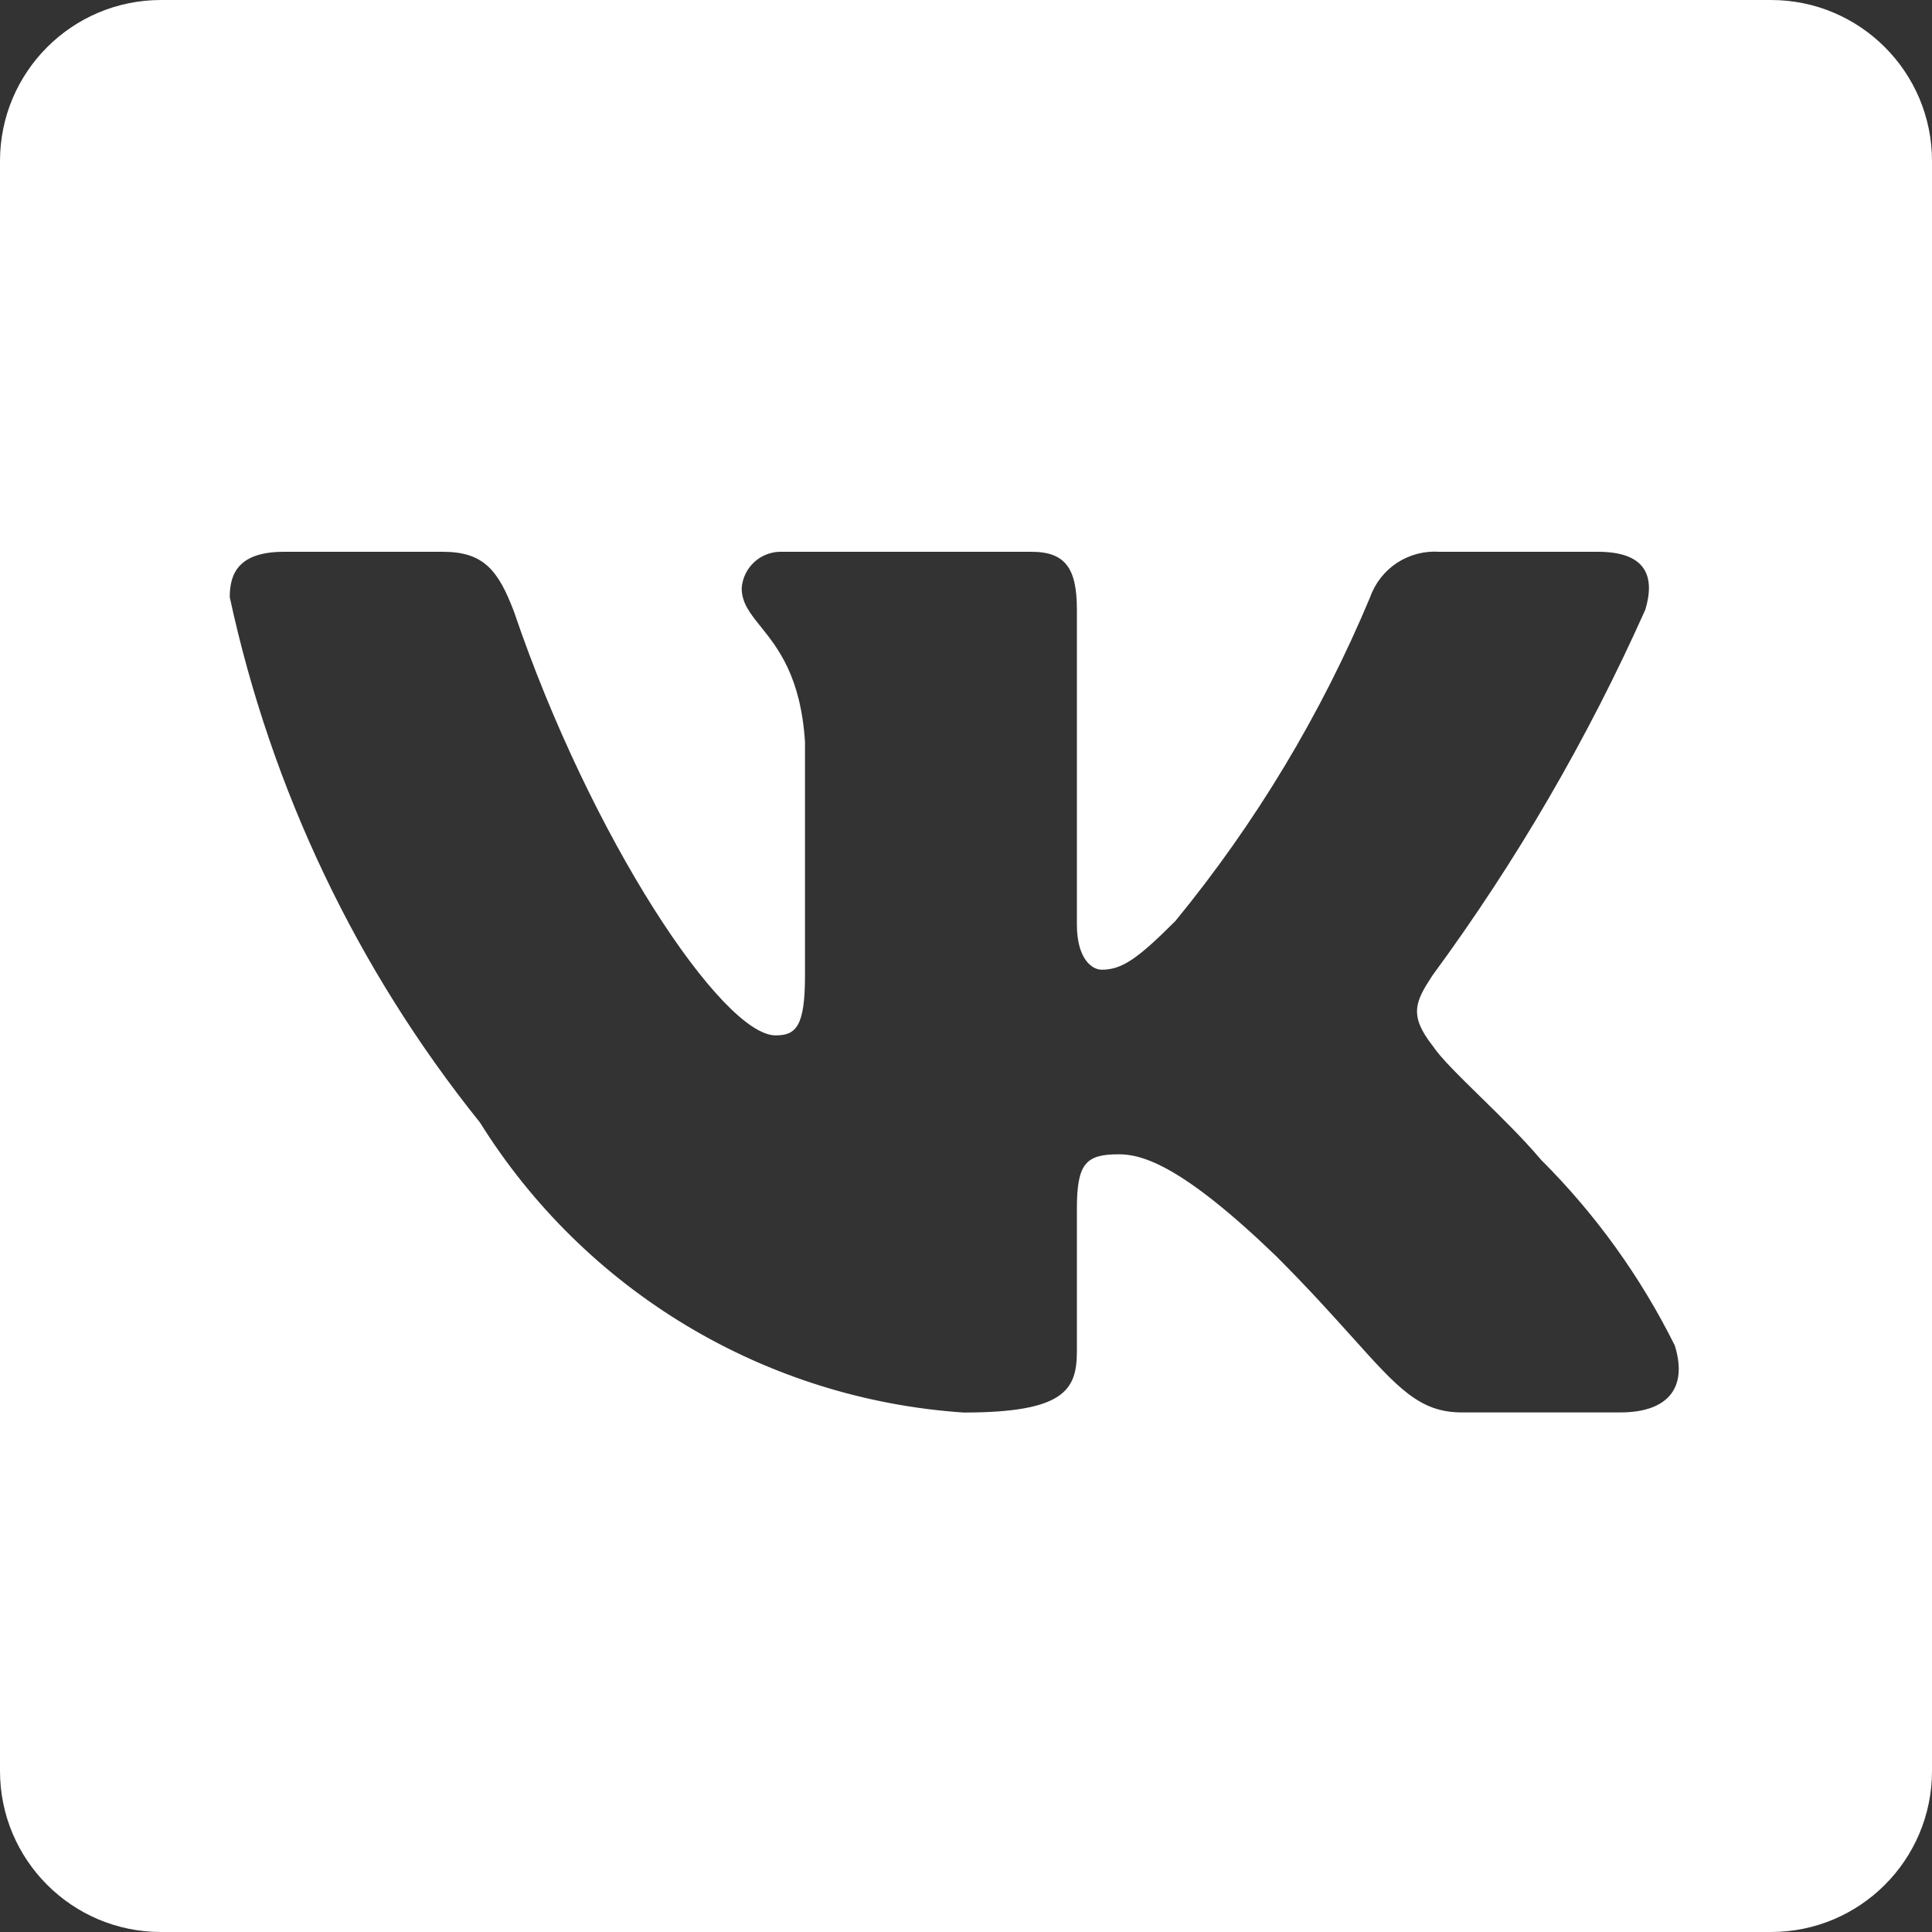 <?xml version="1.0" encoding="UTF-8"?> <svg xmlns="http://www.w3.org/2000/svg" width="48" height="48" viewBox="0 0 48 48" fill="none"><rect x="0" y="0" width="48" height="48" fill="#333333" stroke="none"/><path fill-rule="evenodd" clip-rule="evenodd" d="M4 0C1.791 0 0 1.791 0 4V44C0 46.209 1.791 48 4 48H44C46.209 48 48 46.209 48 44V4C48 1.791 46.209 0 44 0H4ZM36.319 35.091H40.26C41.384 35.091 41.949 34.529 41.611 33.432C40.763 31.724 39.642 30.166 38.291 28.819C37.839 28.285 37.28 27.738 36.78 27.249C36.253 26.733 35.791 26.281 35.59 25.977C34.996 25.218 35.166 24.881 35.59 24.233C37.673 21.401 39.446 18.354 40.879 15.143C41.13 14.301 40.879 13.709 39.699 13.709H35.758C35.388 13.684 35.021 13.78 34.711 13.982C34.401 14.185 34.166 14.484 34.042 14.833C32.828 17.737 31.198 20.448 29.202 22.882C28.273 23.811 27.881 24.092 27.373 24.092C27.119 24.092 26.755 23.811 26.755 22.966V15.143C26.755 14.13 26.474 13.709 25.628 13.709H19.438C19.185 13.699 18.938 13.787 18.75 13.955C18.561 14.124 18.445 14.359 18.427 14.611C18.427 14.98 18.636 15.239 18.902 15.571C19.326 16.099 19.896 16.81 20 18.436V24.233C20 25.499 19.778 25.724 19.27 25.724C17.947 25.724 14.684 20.829 12.771 15.2C12.377 14.16 12.012 13.709 10.999 13.709H7.059C5.932 13.709 5.708 14.244 5.708 14.835C6.737 19.611 8.866 24.081 11.926 27.89C13.215 29.956 14.976 31.687 17.065 32.94C19.154 34.192 21.51 34.93 23.94 35.094C26.444 35.094 26.755 34.532 26.755 33.573V30.029C26.755 28.903 26.979 28.678 27.795 28.678C28.386 28.678 29.372 28.959 31.706 31.209C32.506 32.009 33.107 32.678 33.596 33.222C34.742 34.498 35.274 35.091 36.319 35.091Z" fill="white"></path></svg> 